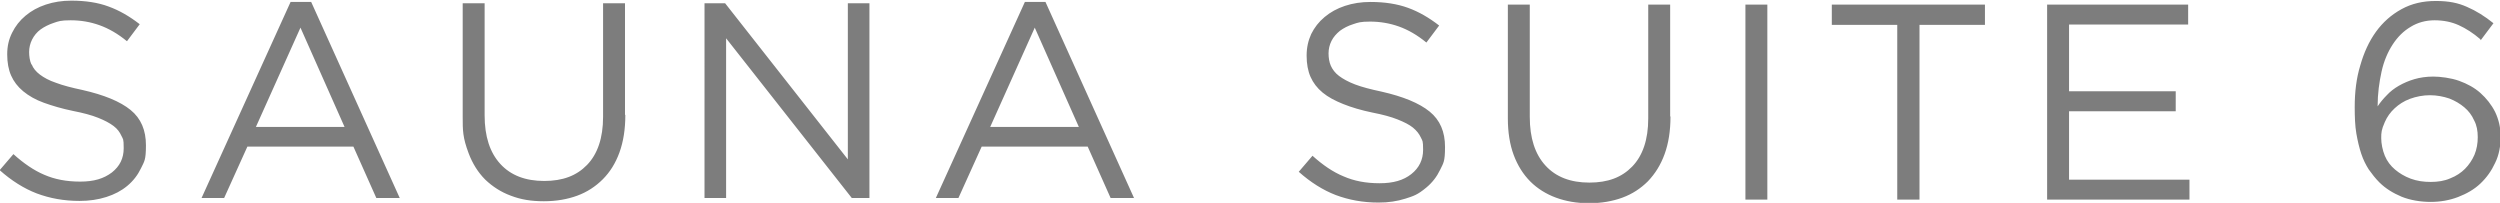 <svg xmlns="http://www.w3.org/2000/svg" id="_レイヤー_2" version="1.1" viewBox="0 0 764 62"><defs><style>.st0{fill:#7d7d7d}</style></defs><path d="M9.7 19.7c.4 1.1 1.3 2.2 2.5 3.1s2.8 1.8 4.9 2.5c2.1.8 4.8 1.5 8.1 2.2 6.6 1.5 11.5 3.5 14.7 6.1s4.7 6.2 4.7 10.8-.5 4.9-1.5 7-2.4 3.9-4.2 5.4-3.9 2.6-6.4 3.4-5.2 1.2-8.2 1.2c-4.8 0-9.1-.8-13.1-2.3C7.3 57.6 3.5 55.2-.1 52l4.2-4.9c3.1 2.8 6.3 5 9.4 6.3 3.2 1.4 6.8 2.1 11 2.1s7.2-.9 9.7-2.8c2.4-1.9 3.6-4.3 3.6-7.4s-.2-2.7-.7-3.8-1.2-2.1-2.4-3S32 36.8 30 36s-4.6-1.5-7.7-2.1c-3.4-.7-6.4-1.6-8.9-2.5s-4.6-2.1-6.3-3.5-2.9-3-3.7-4.8-1.2-4-1.2-6.5.5-4.6 1.5-6.6S6 6.3 7.8 4.8s3.8-2.6 6.2-3.4S19 .2 21.8.2Q28.4.2 33.2 2c3.3 1.2 6.4 3 9.5 5.4l-3.9 5.2c-2.8-2.3-5.6-3.9-8.4-4.9s-5.7-1.5-8.8-1.5-3.7.3-5.2.8-2.9 1.2-4 2-2 1.9-2.6 3.1-.9 2.5-.9 3.8.2 2.7.7 3.8ZM122.2 60.5H115l-7-15.7H75.6l-7.1 15.7h-6.9L88.8.6h6.3l27.1 60Zm-30.4-52L78.2 38.8h27.1L91.8 8.4ZM191.1 35.1c0 4.4-.6 8.2-1.8 11.5s-2.9 6-5.1 8.2-4.8 3.9-7.8 5-6.4 1.7-10.2 1.7-7-.5-10.1-1.7c-3-1.1-5.6-2.8-7.8-4.9q-3.3-3.3-5.1-8.1c-1.8-4.8-1.8-6.9-1.8-11.1V1h6.7v34.2c0 6.5 1.6 11.4 4.8 14.9s7.7 5.2 13.4 5.2 9.9-1.6 13.1-4.9 4.9-8.2 4.9-14.7V1h6.7v34.1ZM259.2 1h6.5v59.5h-5.4l-38.4-48.8v48.8h-6.6V1h6.3l37.5 47.7V1ZM346.6 60.5h-7.2l-7-15.7H300l-7.1 15.7H286L313.2.6h6.3l27.1 60Zm-30.4-52-13.6 30.3h27.1L316.2 8.4ZM758 12c-2.2-1.9-4.4-3.3-6.6-4.3s-4.7-1.5-7.4-1.5-5.2.7-7.3 2c-2.2 1.3-4 3.1-5.5 5.4s-2.7 5.1-3.4 8.3-1.2 6.7-1.2 10.6c.8-1.2 1.7-2.3 2.8-3.4 1-1.1 2.3-2.1 3.7-2.9s3-1.5 4.7-2 3.7-.8 5.8-.8 5.4.4 7.9 1.3 4.7 2.1 6.5 3.7 3.4 3.6 4.5 5.8c1.1 2.3 1.7 4.8 1.7 7.6s-.5 5.6-1.7 8q-1.65 3.6-4.5 6.3c-1.9 1.8-4.2 3.1-6.8 4.1s-5.4 1.5-8.4 1.5-6.2-.5-8.9-1.6c-2.6-1.1-4.9-2.5-6.8-4.4-1.2-1.2-2.2-2.5-3.2-3.9-.9-1.4-1.7-3-2.3-4.8s-1.1-3.9-1.5-6.2-.5-5.1-.5-8.1c0-4.5.5-8.8 1.7-12.7 1.1-3.9 2.7-7.4 4.8-10.3s4.7-5.2 7.8-6.9S740.4.3 744.4.3s6.8.6 9.5 1.8c2.8 1.2 5.5 2.9 8.1 5l-3.9 5.2Zm-1.9 24.8c-.7-1.6-1.7-2.9-3-4s-2.8-2-4.6-2.7c-1.8-.6-3.8-1-5.9-1s-4.2.4-6.1 1.1-3.4 1.7-4.7 2.9q-1.95 1.8-3 4.2c-1.05 2.4-1.1 3.2-1.1 4.9s.4 3.7 1.1 5.4 1.8 3.1 3.1 4.2 2.9 2.1 4.8 2.8 3.9 1 6.1 1 4.2-.3 6-1.1c1.8-.7 3.3-1.7 4.5-2.9s2.2-2.7 2.9-4.3c.7-1.7 1-3.5 1-5.4s-.3-3.6-1.1-5.1M406.7 20.1c.5 1.1 1.3 2.2 2.5 3.1s2.8 1.8 4.9 2.6 4.8 1.5 8.1 2.2c6.6 1.5 11.5 3.5 14.7 6.1s4.7 6.2 4.7 10.8-.5 4.9-1.5 7q-1.5 3.15-4.2 5.4c-2.7 2.25-3.9 2.6-6.4 3.4s-5.2 1.2-8.2 1.2c-4.8 0-9.1-.8-13.1-2.3-3.9-1.5-7.7-3.9-11.3-7.1l4.2-4.9c3.1 2.8 6.3 5 9.5 6.3 3.2 1.4 6.8 2.1 11 2.1s7.3-.9 9.7-2.8 3.6-4.4 3.6-7.4-.2-2.7-.7-3.8q-.75-1.65-2.4-3c-1.1-.9-2.7-1.7-4.7-2.5s-4.6-1.5-7.7-2.1c-3.4-.7-6.4-1.6-8.9-2.6s-4.6-2.1-6.3-3.5-2.9-3-3.7-4.8-1.2-4-1.2-6.5.5-4.6 1.4-6.6c1-2 2.3-3.7 4.1-5.2s3.8-2.6 6.2-3.4q3.6-1.2 7.8-1.2c4.4 0 8.2.6 11.5 1.8s6.4 3 9.5 5.4l-3.9 5.2c-2.8-2.3-5.6-3.9-8.4-4.9s-5.8-1.5-8.8-1.5-3.7.3-5.2.8c-1.6.5-2.9 1.2-4 2-1.1.9-2 1.9-2.6 3.1s-.9 2.5-.9 3.8.2 2.7.7 3.8M510.5 35.6c0 4.4-.6 8.2-1.8 11.5s-2.9 6-5.1 8.3c-2.2 2.2-4.8 3.9-7.8 5s-6.4 1.7-10.2 1.7-7.1-.6-10.1-1.7-5.7-2.8-7.8-4.9q-3.3-3.3-5.1-8.1c-1.2-3.2-1.8-7-1.8-11.2V1.4h6.7v34.3c0 6.5 1.6 11.4 4.8 14.9s7.7 5.2 13.4 5.2 9.9-1.6 13.1-4.9 4.9-8.2 4.9-14.7V1.4h6.7v34.2ZM540.1 1.4V61h-6.7V1.4zM586.5 61h-6.7V7.6h-20V1.4h46.8v6.2h-20V61ZM668.7 7.5h-36.4v20.4h32.6V34h-32.6v20.9h36.8V61h-43.5V1.4h43.1z" class="st0"/></svg>